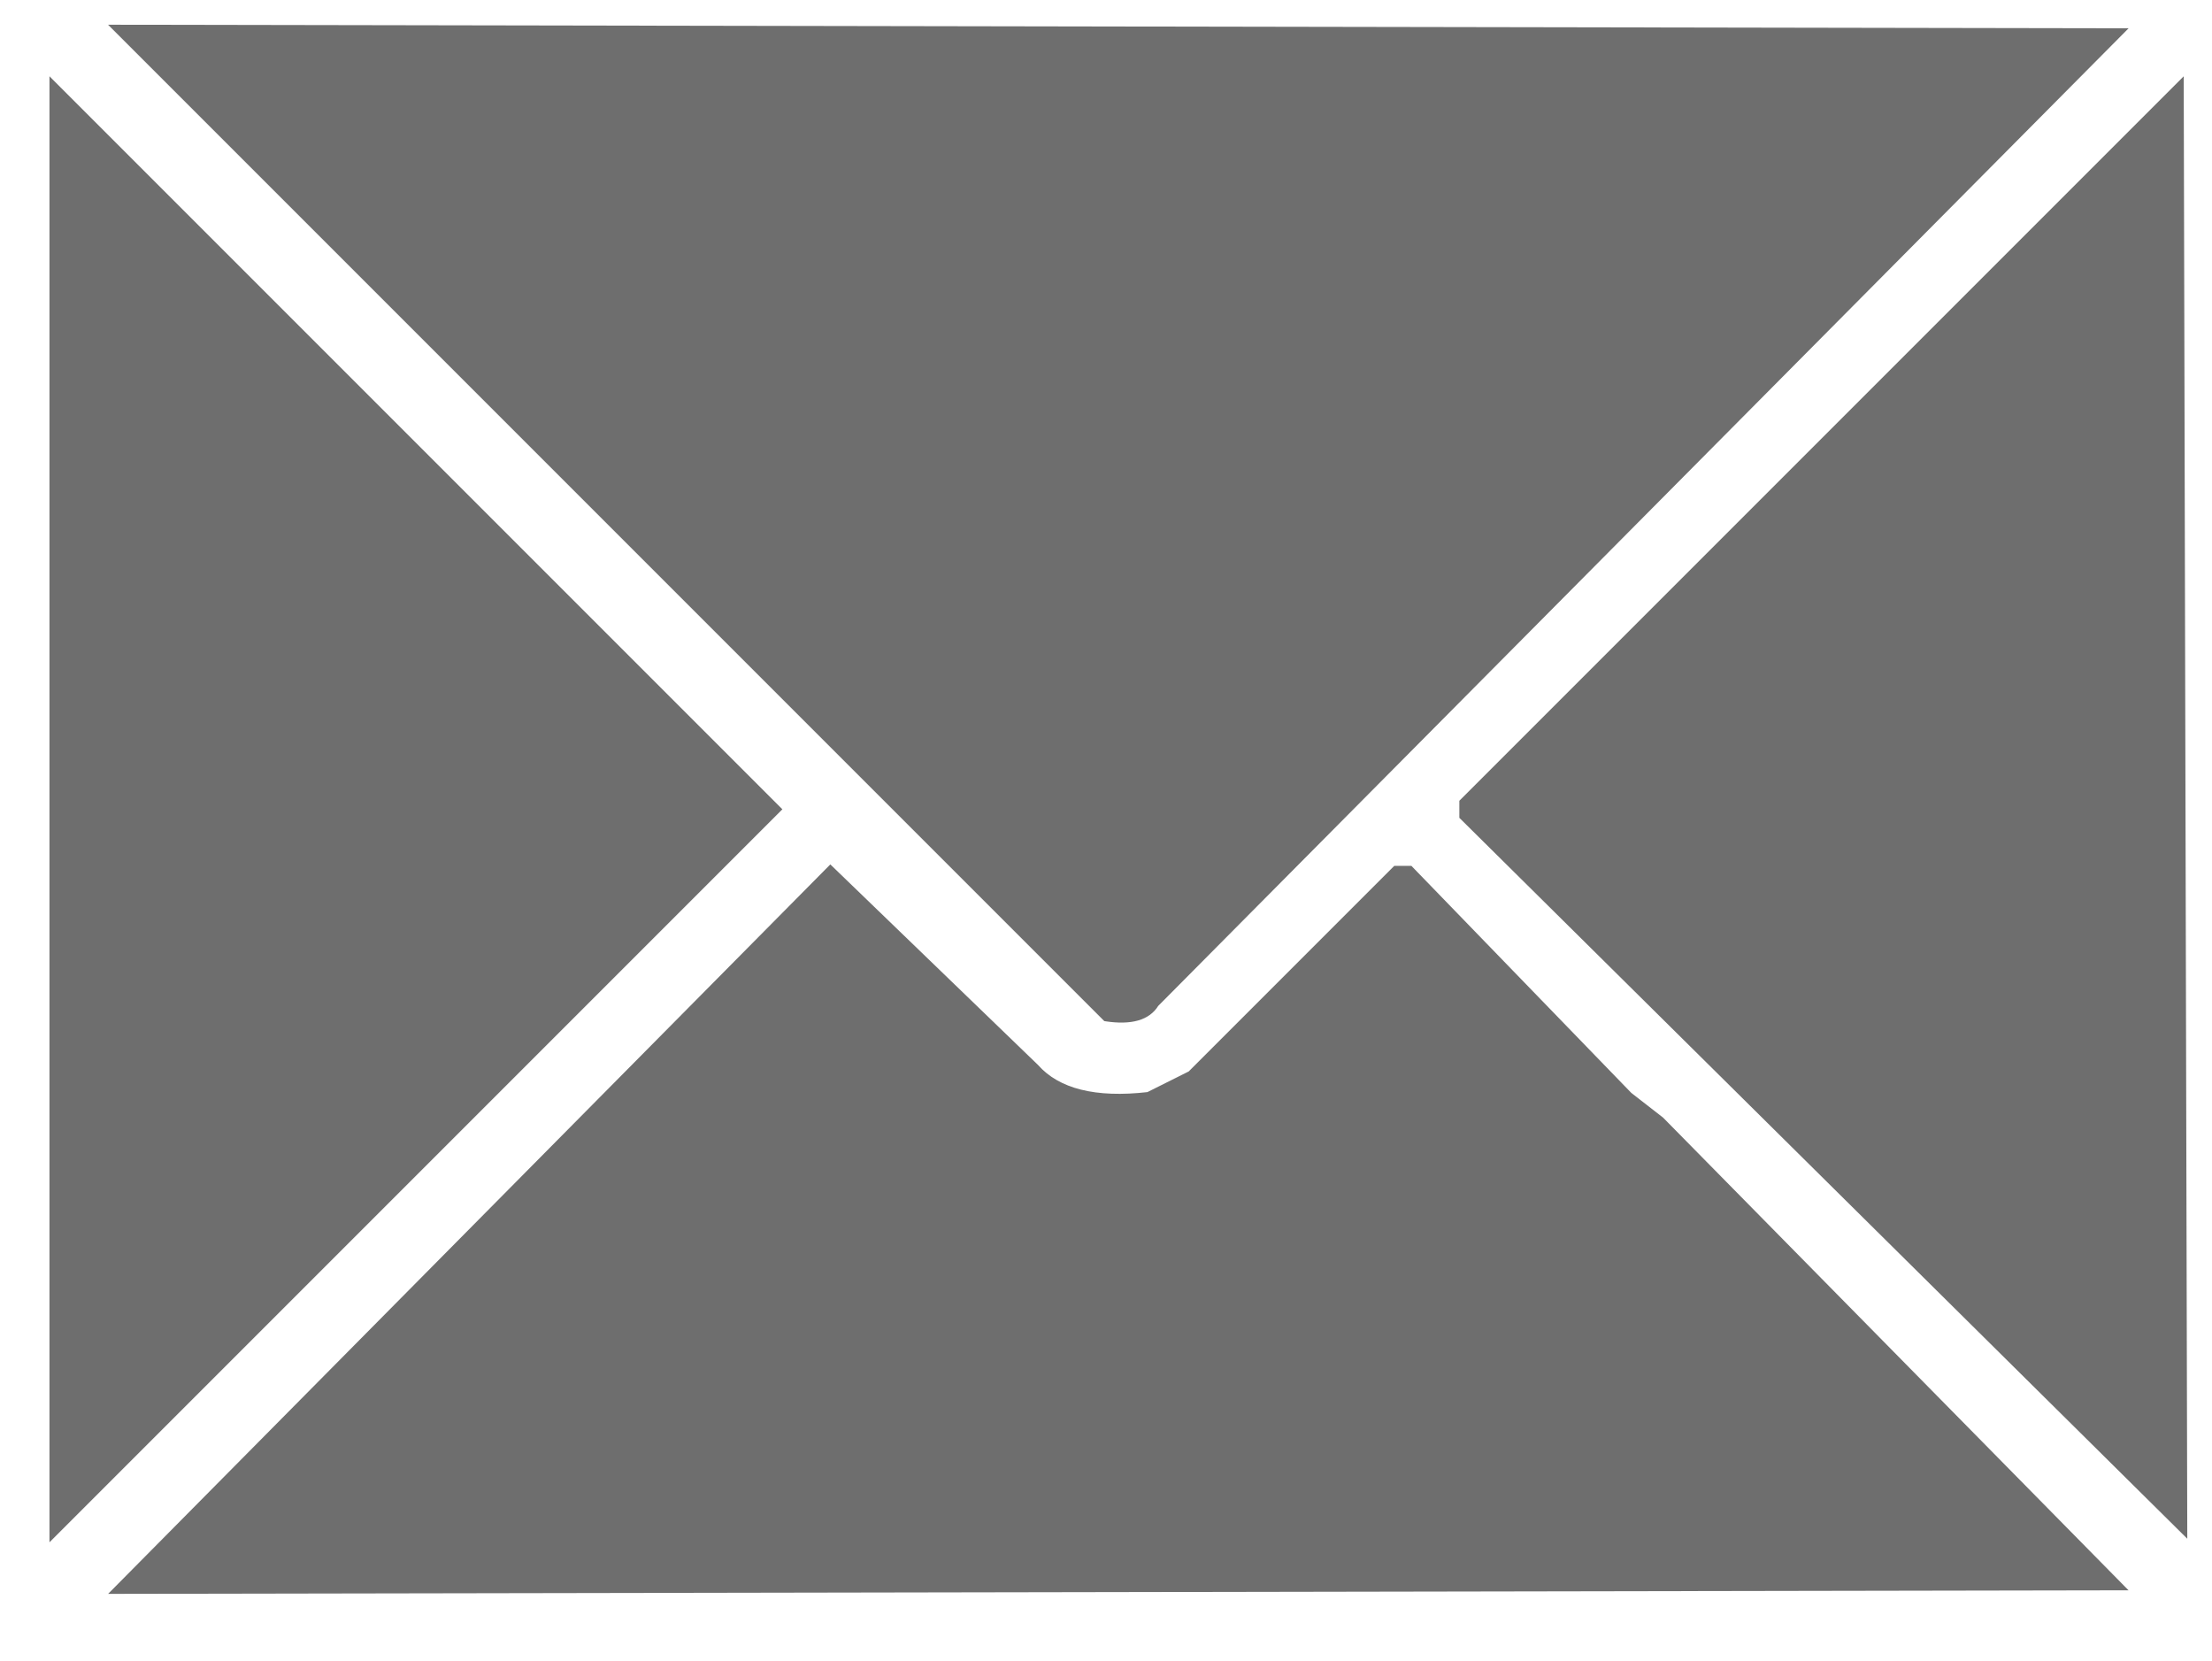 <svg width="313" height="235" version="1.1" xmlns="http://www.w3.org/2000/svg"><path fill="rgb(0,0,0)" stroke="rgb(0,0,0)" stroke-width="1" opacity="0" d="M 0 0 L 313 0 L 313 235 L 0 235 L 0 0 Z M 17 4 L 157 144 Q 162 145 164 142 L 300 5 L 17 4 Z M 8 12 L 8 217 L 110 115 L 8 12 Z M 309 12 L 207 114 L 207 116 L 309 217 L 309 12 Z M 118 123 L 17 225 L 300 225 L 235 159 L 231 155 L 200 123 L 198 123 L 169 152 L 163 155 Q 151 156 147 151 L 118 123 Z "></path><path fill="rgb(110,110,110)" stroke="rgb(110,110,110)" stroke-width="1" opacity="1" d="M 16.5 4 L 300 4.5 L 163.5 142 Q 161.8 144.8 156.5 144 L 16.5 4 Z "></path><path fill="rgb(110,110,110)" stroke="rgb(110,110,110)" stroke-width="1" opacity="1" d="M 7.5 12 L 110 114.5 L 7.5 217 L 7.5 12 Z "></path><path fill="rgb(110,110,110)" stroke="rgb(110,110,110)" stroke-width="1" opacity="1" d="M 308.5 12 L 309 216.5 L 207 115.5 L 207 113.5 L 308.5 12 Z "></path><path fill="rgb(110,110,110)" stroke="rgb(110,110,110)" stroke-width="1" opacity="1" d="M 117.5 123 L 146.5 151 Q 151.2 156.3 162.5 155 L 168.5 152 L 197.5 123 L 199.5 123 L 230.5 155 L 235 158.5 L 300 224.5 L 16.5 225 L 117.5 123 Z "></path></svg>